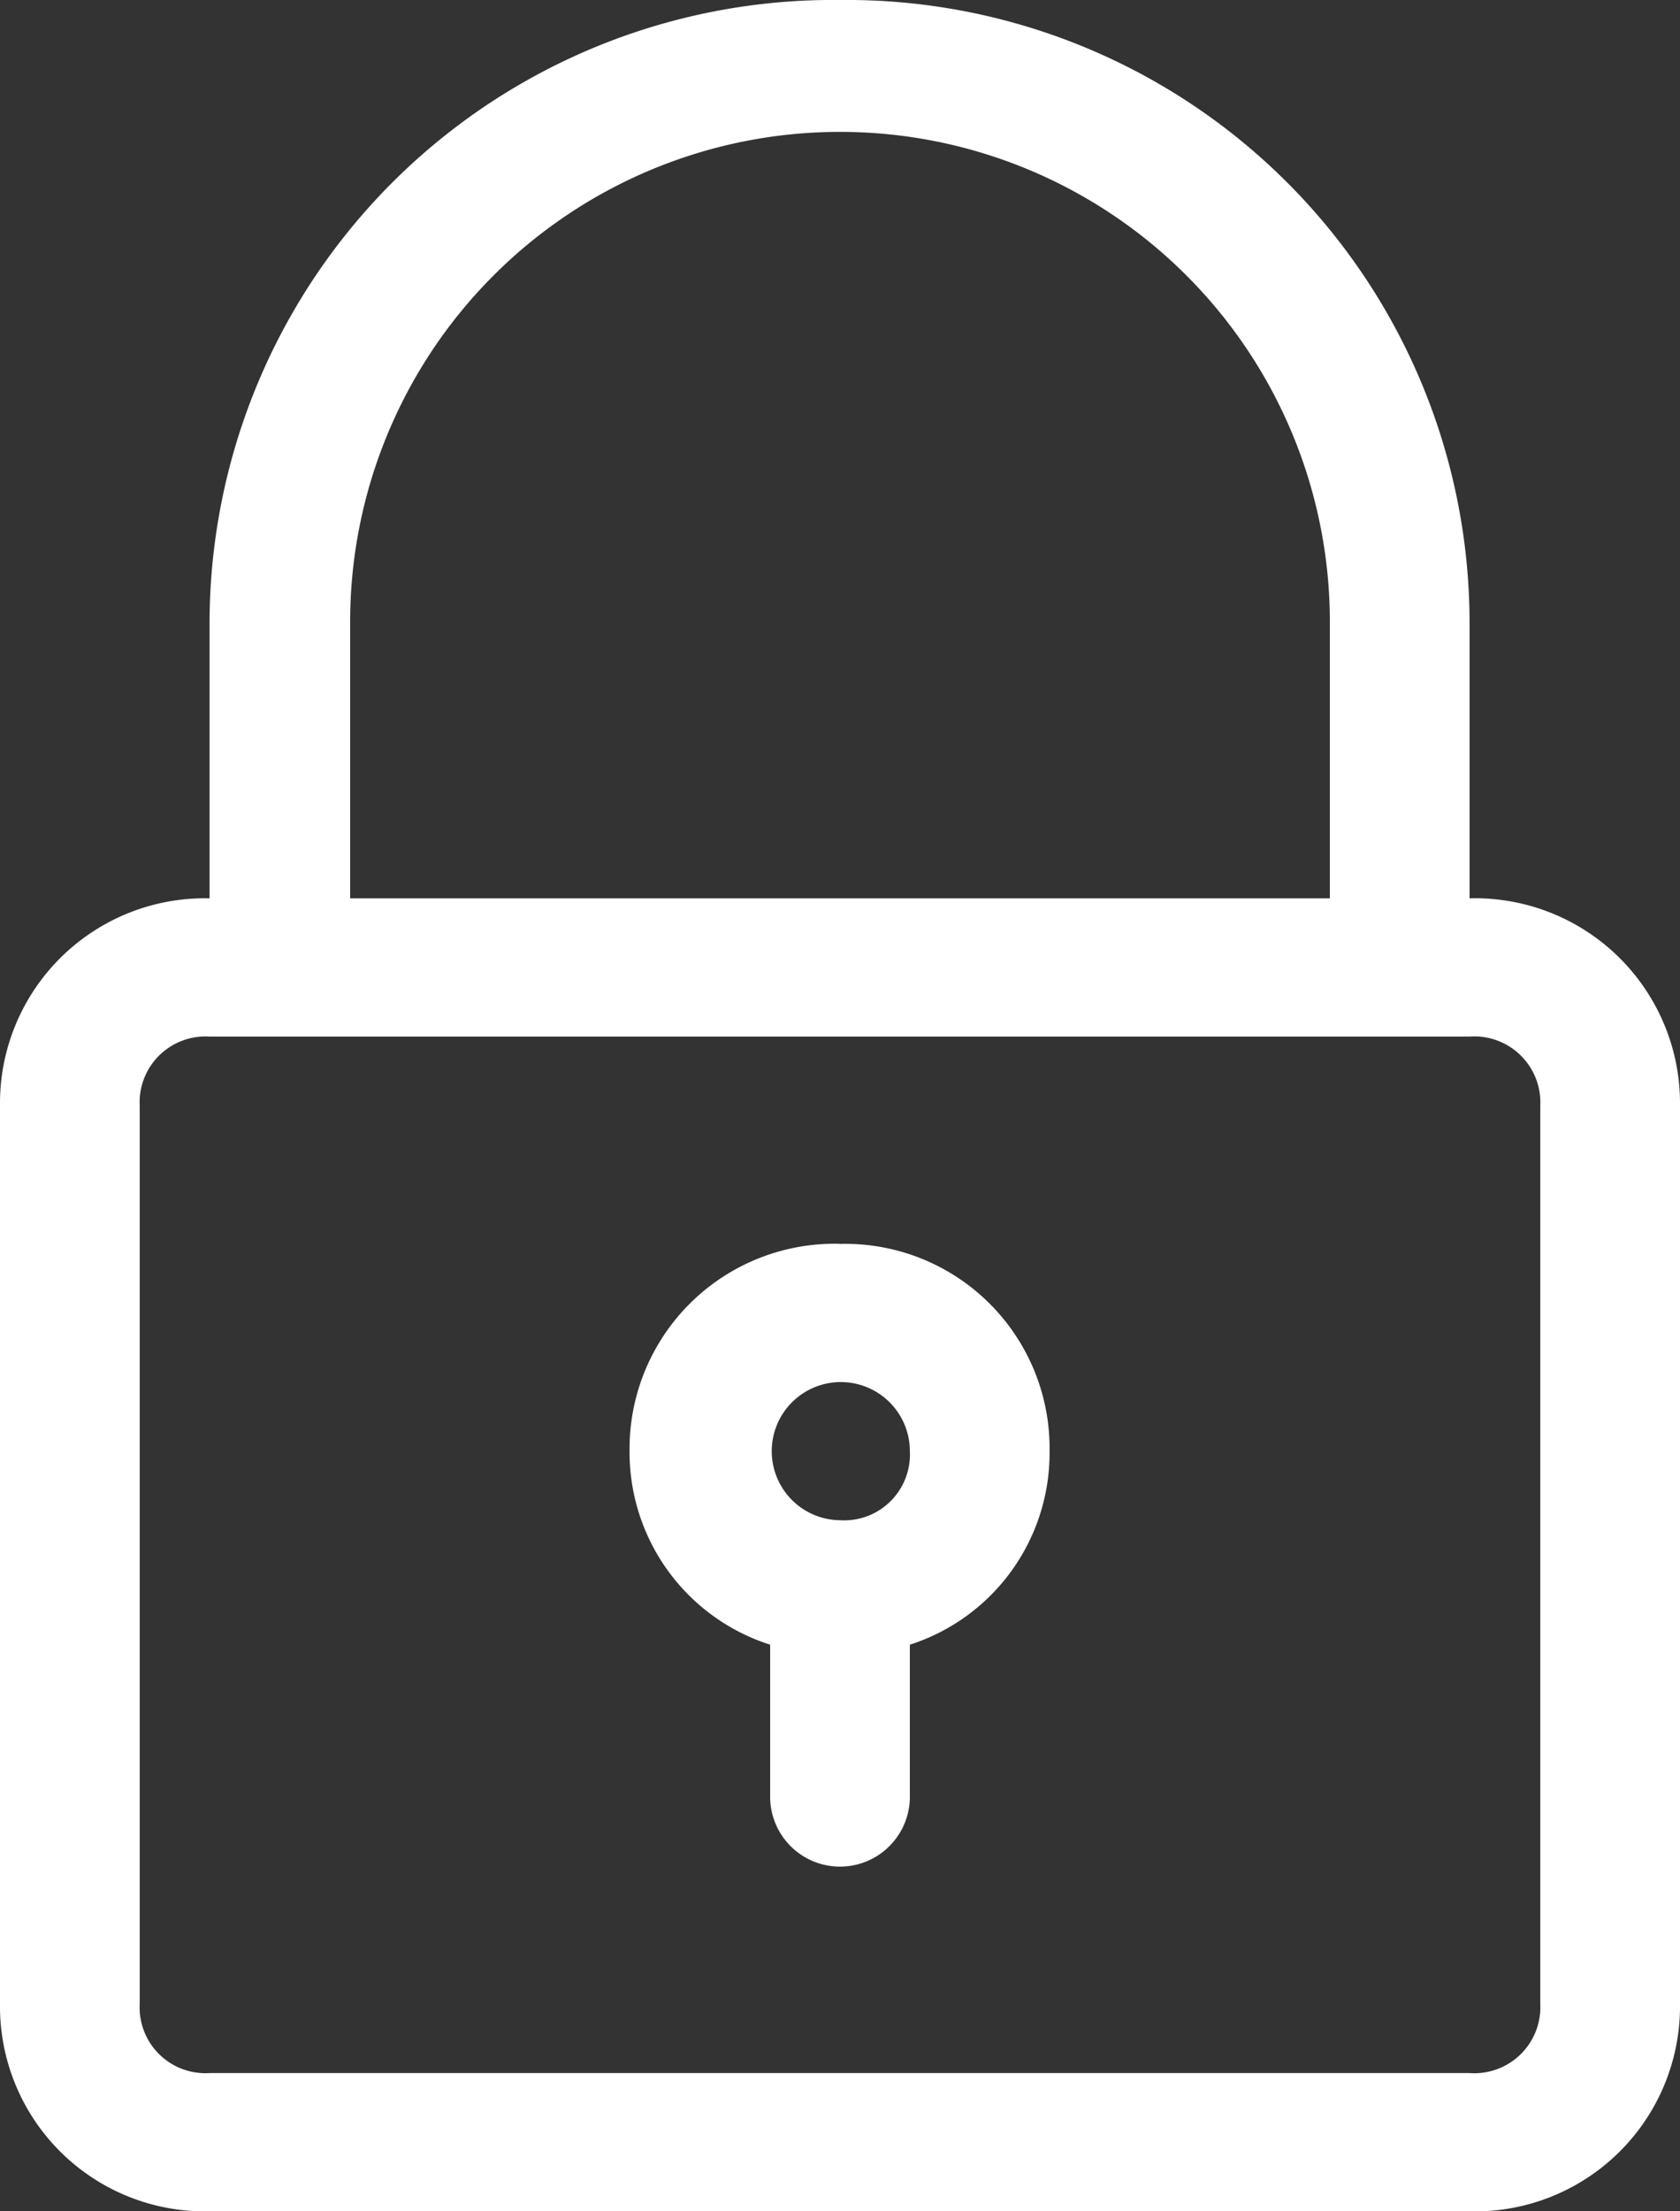 <svg xmlns="http://www.w3.org/2000/svg" width="19" height="25" viewBox="0 0 19 25">
  <rect x="0" y="0" width="19" height="25" fill="#333333" stroke="none"/>
  <defs>
    <style>
      .cls-1 {
        fill: #fff;
        fill-rule: evenodd;
      }
    </style>
  </defs>
  <path id="icon-member" class="cls-1" d="M1640.5,79a7.052,7.052,0,0,0-7.13,7.031v3.125A2.317,2.317,0,0,0,1631,91.5v10.156a2.317,2.317,0,0,0,2.37,2.344h14.25a2.319,2.319,0,0,0,2.38-2.344V91.5a2.319,2.319,0,0,0-2.38-2.344V86.031A7.044,7.044,0,0,0,1640.5,79Zm7.92,12.5v10.156a0.747,0.747,0,0,1-.8.781h-14.25a0.744,0.744,0,0,1-.79-0.781V91.5a0.745,0.745,0,0,1,.79-0.781h14.25A0.747,0.747,0,0,1,1648.42,91.5Zm-13.46-2.344V86.031a5.54,5.54,0,0,1,11.08,0v3.125h-11.08Zm5.54,3.906a2.319,2.319,0,0,0-2.38,2.344,2.284,2.284,0,0,0,1.59,2.188v1.719a0.79,0.79,0,0,0,1.58,0V97.594a2.275,2.275,0,0,0,1.58-2.187A2.311,2.311,0,0,0,1640.5,93.063Zm0,3.125a0.781,0.781,0,1,1,.79-0.781A0.744,0.744,0,0,1,1640.5,96.187Z" transform="translate(-1631 -79)"/>
</svg>
